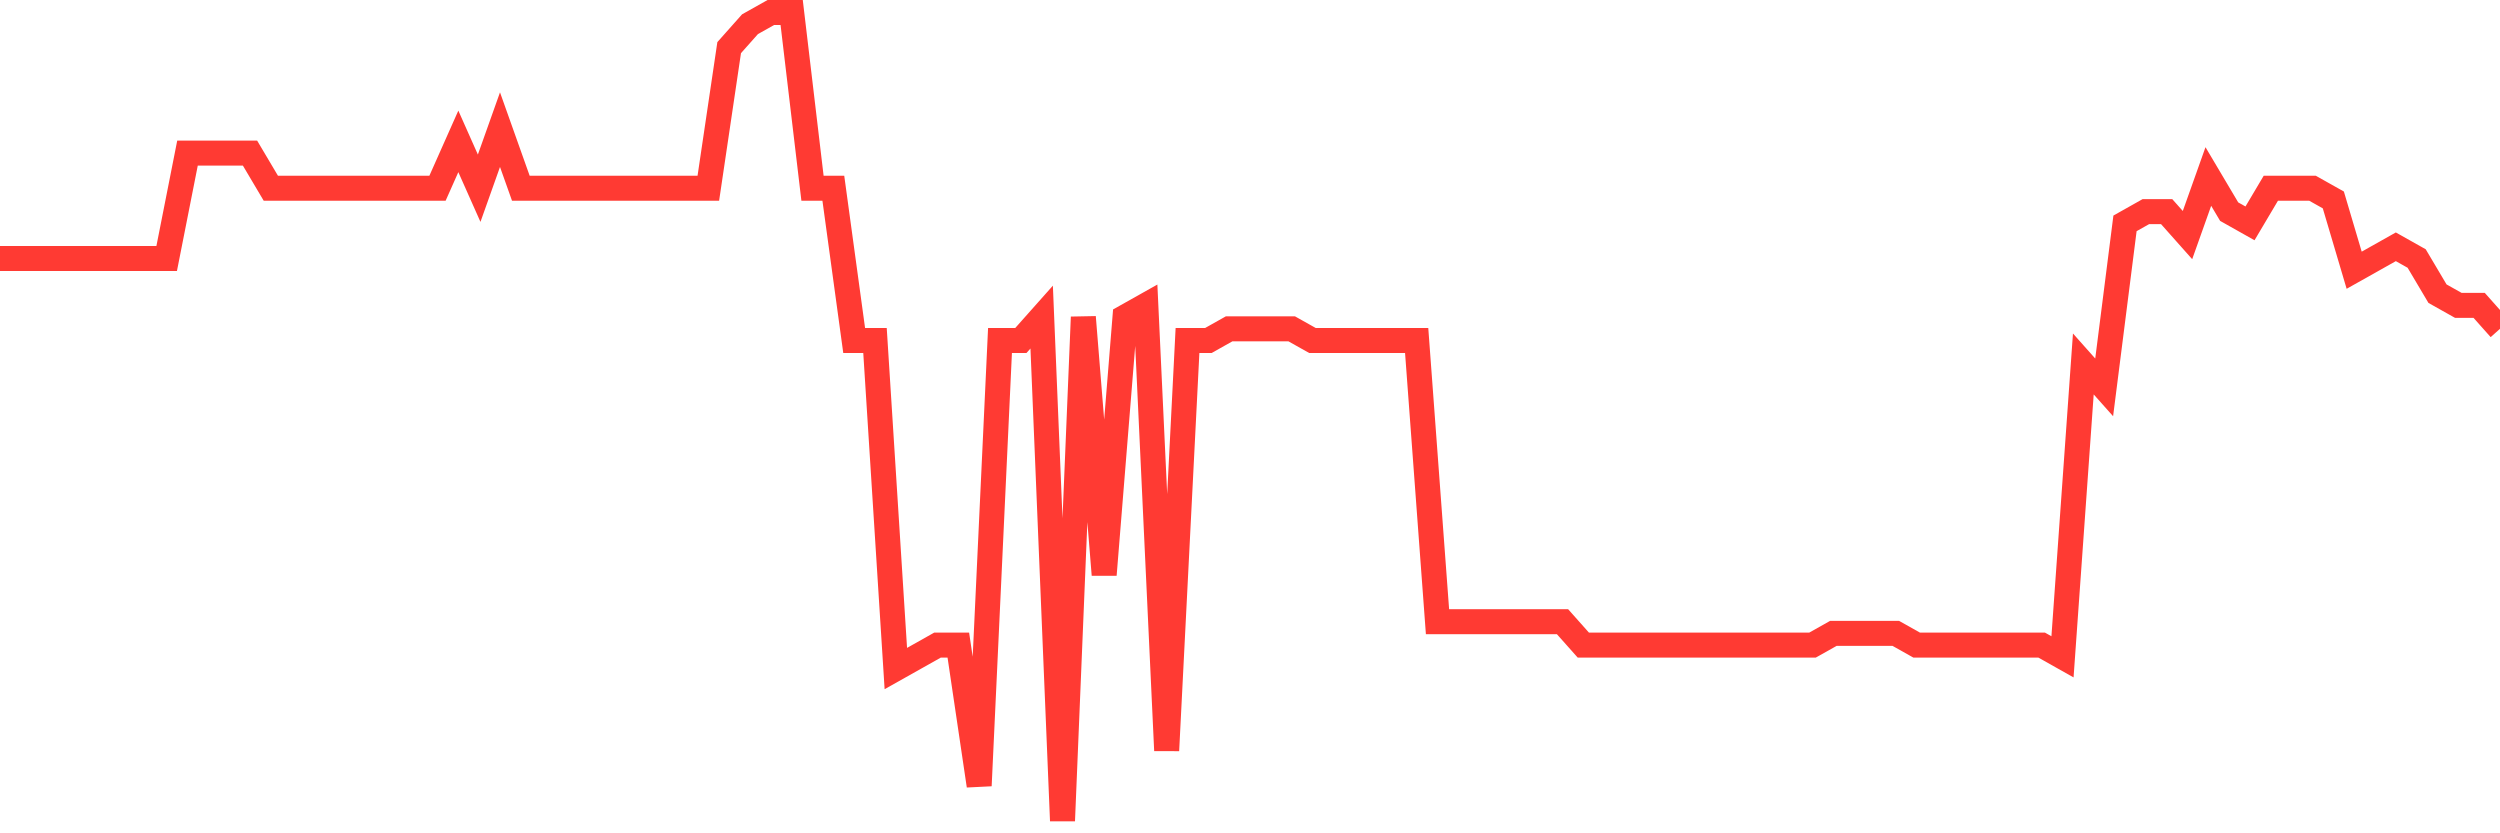 <svg
  xmlns="http://www.w3.org/2000/svg"
  xmlns:xlink="http://www.w3.org/1999/xlink"
  width="120"
  height="40"
  viewBox="0 0 120 40"
  preserveAspectRatio="none"
>
  <polyline
    points="0,12.409 1,12.409 2,12.409 3,12.409 4,12.409 5,12.409 6,12.409 7,12.409 8,12.409 9,7.348 10,7.348 11,7.348 12,7.348 13,9.035 14,9.035 15,9.035 16,9.035 17,9.035 18,9.035 19,9.035 20,9.035 21,9.035 22,6.786 23,9.035 24,6.223 25,9.035 26,9.035 27,9.035 28,9.035 29,9.035 30,9.035 31,9.035 32,9.035 33,9.035 34,9.035 35,2.287 36,1.162 37,0.6 38,0.6 39,9.035 40,9.035 41,16.345 42,16.345 43,32.09 44,31.528 45,30.965 46,30.965 47,37.713 48,16.345 49,16.345 50,15.22 51,39.4 52,15.22 53,27.591 54,15.22 55,14.658 56,36.026 57,16.345 58,16.345 59,15.783 60,15.783 61,15.783 62,15.783 63,16.345 64,16.345 65,16.345 66,16.345 67,16.345 68,16.345 69,29.841 70,29.841 71,29.841 72,29.841 73,29.841 74,29.841 75,29.841 76,30.965 77,30.965 78,30.965 79,30.965 80,30.965 81,30.965 82,30.965 83,30.965 84,30.965 85,30.965 86,30.965 87,30.965 88,30.403 89,30.403 90,30.403 91,30.403 92,30.965 93,30.965 94,30.965 95,30.965 96,30.965 97,30.965 98,30.965 99,31.528 100,17.47 101,18.594 102,10.722 103,10.159 104,10.159 105,11.284 106,8.472 107,10.159 108,10.722 109,9.035 110,9.035 111,9.035 112,9.597 113,12.971 114,12.409 115,11.846 116,12.409 117,14.096 118,14.658 119,14.658 120,15.783"
    fill="none"
    stroke="#ff3a33"
    stroke-width="1.2"
  >
  </polyline>
</svg>